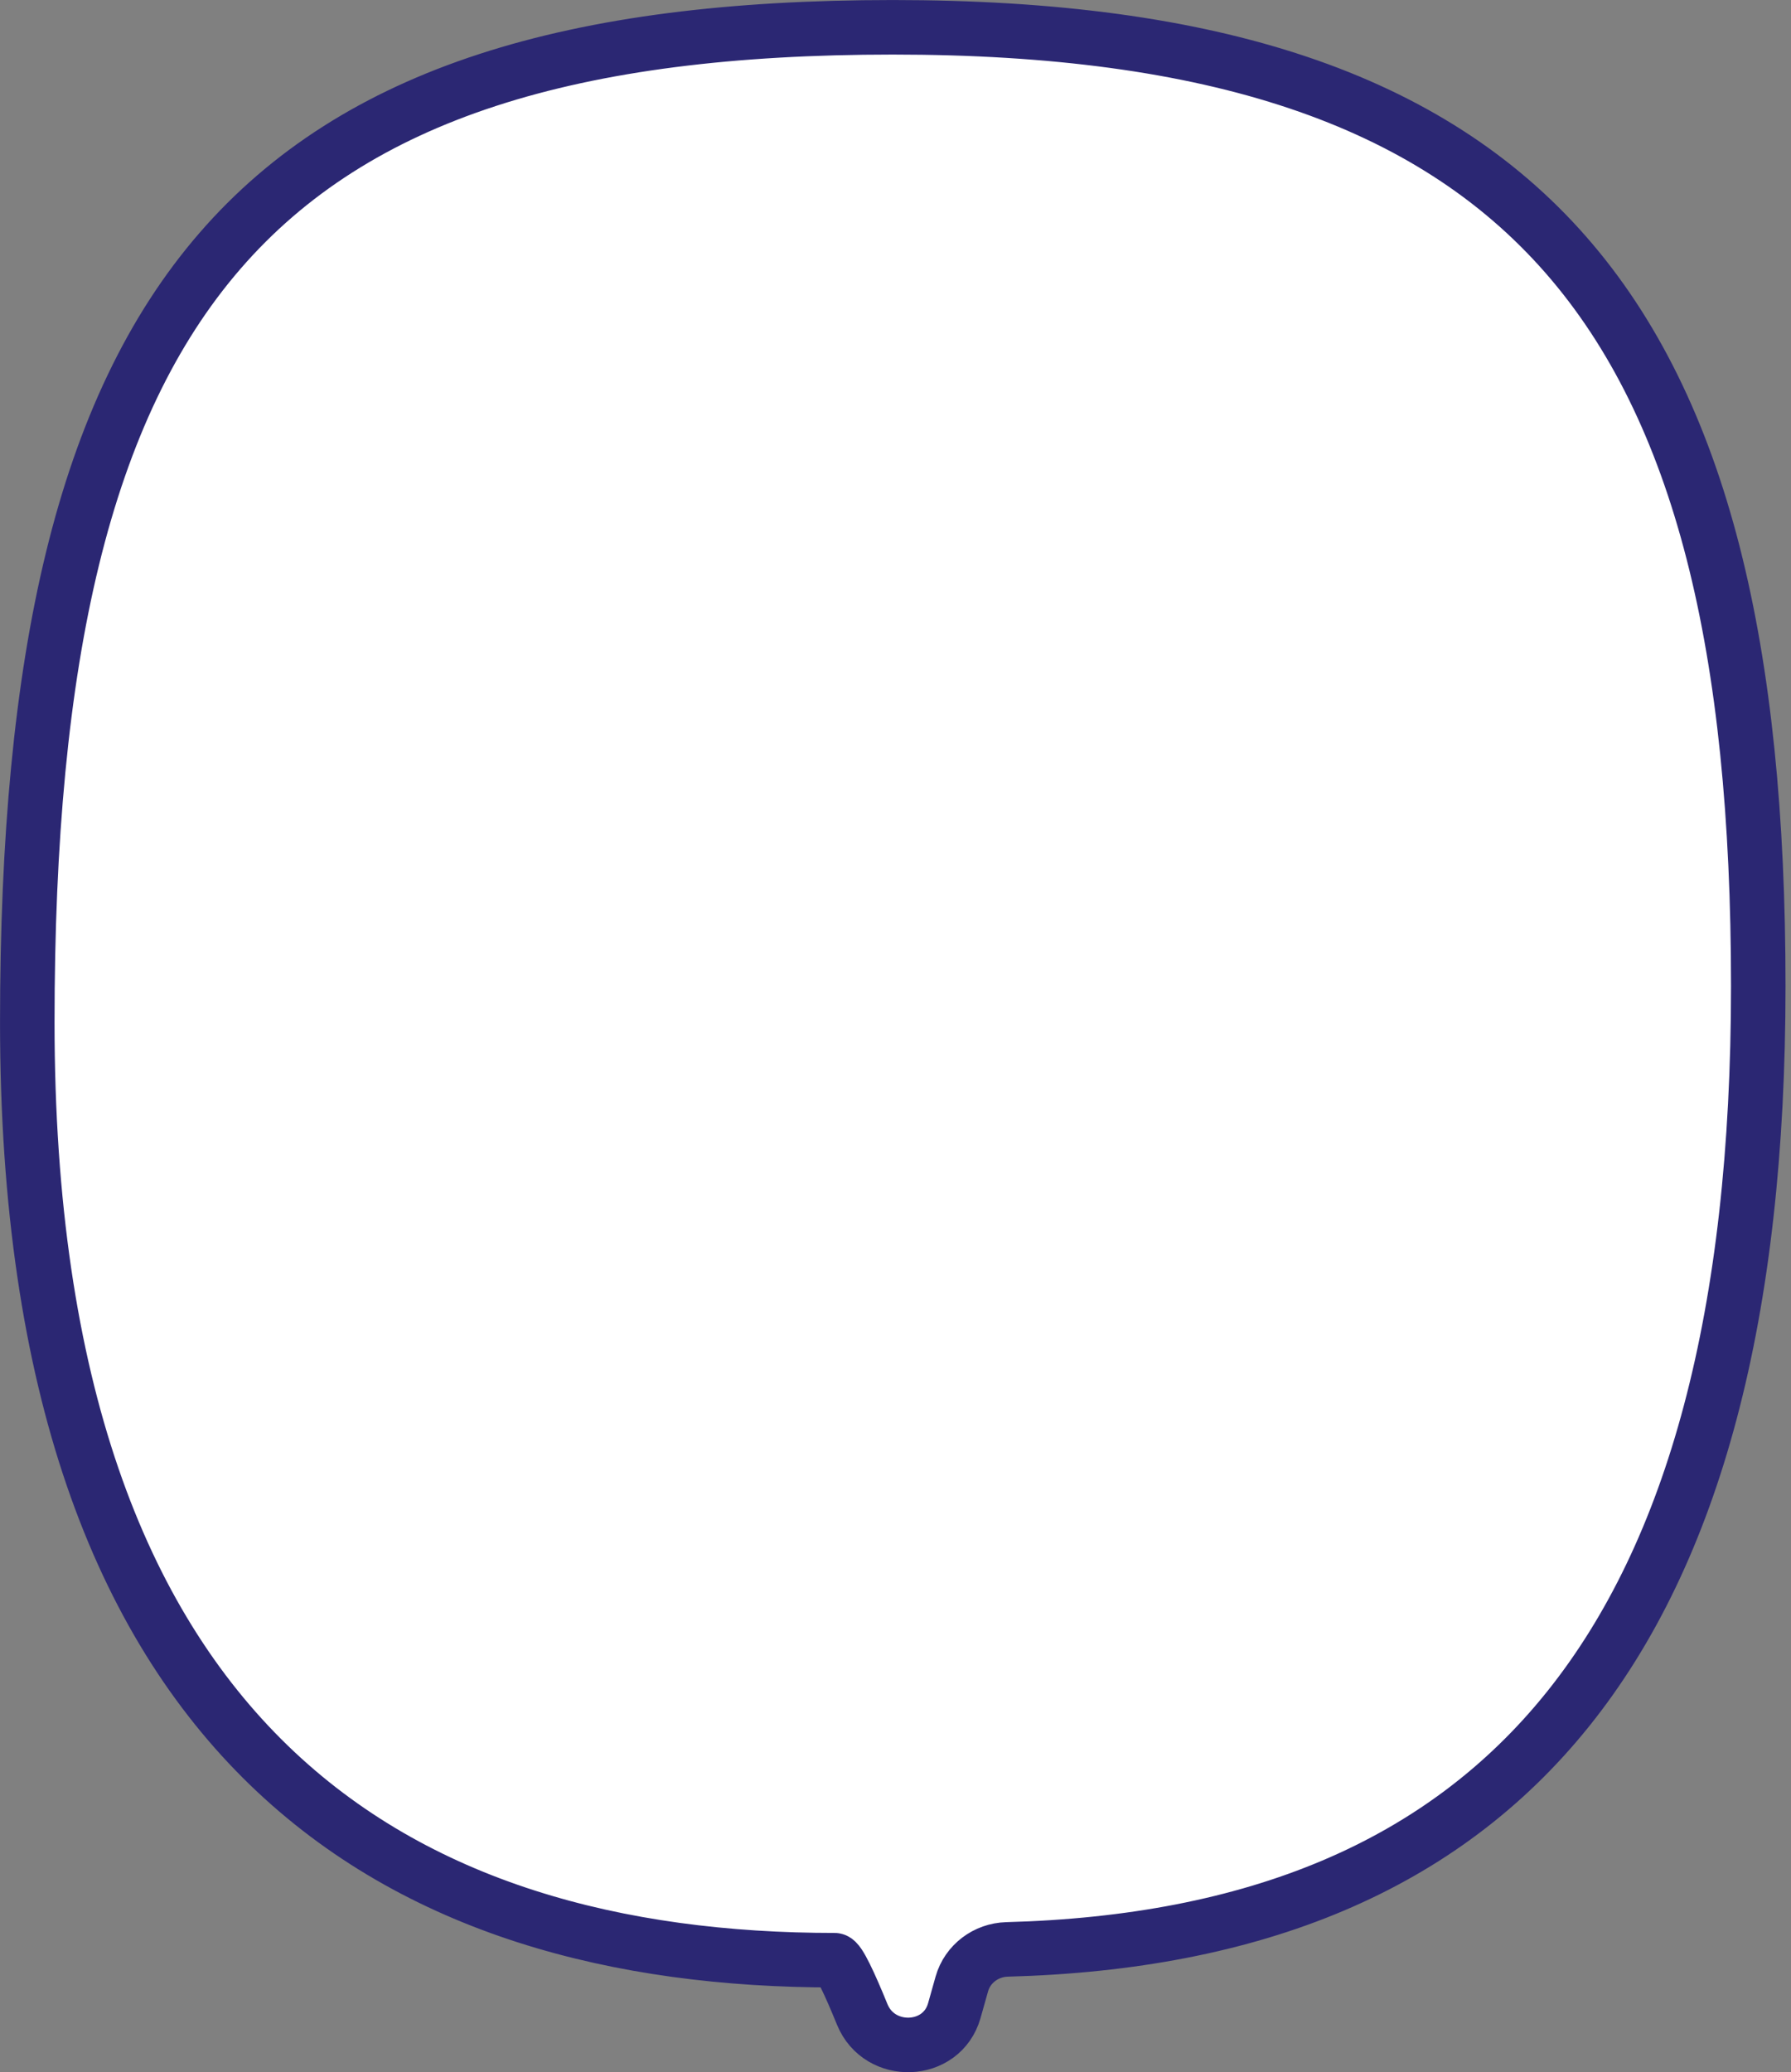 <svg width="115" height="133" viewBox="0 0 115 133" fill="none" xmlns="http://www.w3.org/2000/svg">
<rect x="0" y="0" width="115" height="133" fill="#808080" stroke="none"/>
<path d="M53.591 125.811C53.858 125.811 54.561 127.323 55.363 129.29C56.471 132.008 60.478 131.871 61.276 129.047L61.759 127.335C62.125 126.041 63.315 125.154 64.659 125.118C96.398 124.269 112.898 105.446 112.898 63.288C112.898 20.131 98.432 1.752 57.325 1.752C16.218 1.752 1.752 18.736 1.752 65.619C1.752 112.502 25.836 125.811 53.591 125.811Z" fill="white" stroke="#2B2773" stroke-width="3.5"/>
</svg>
